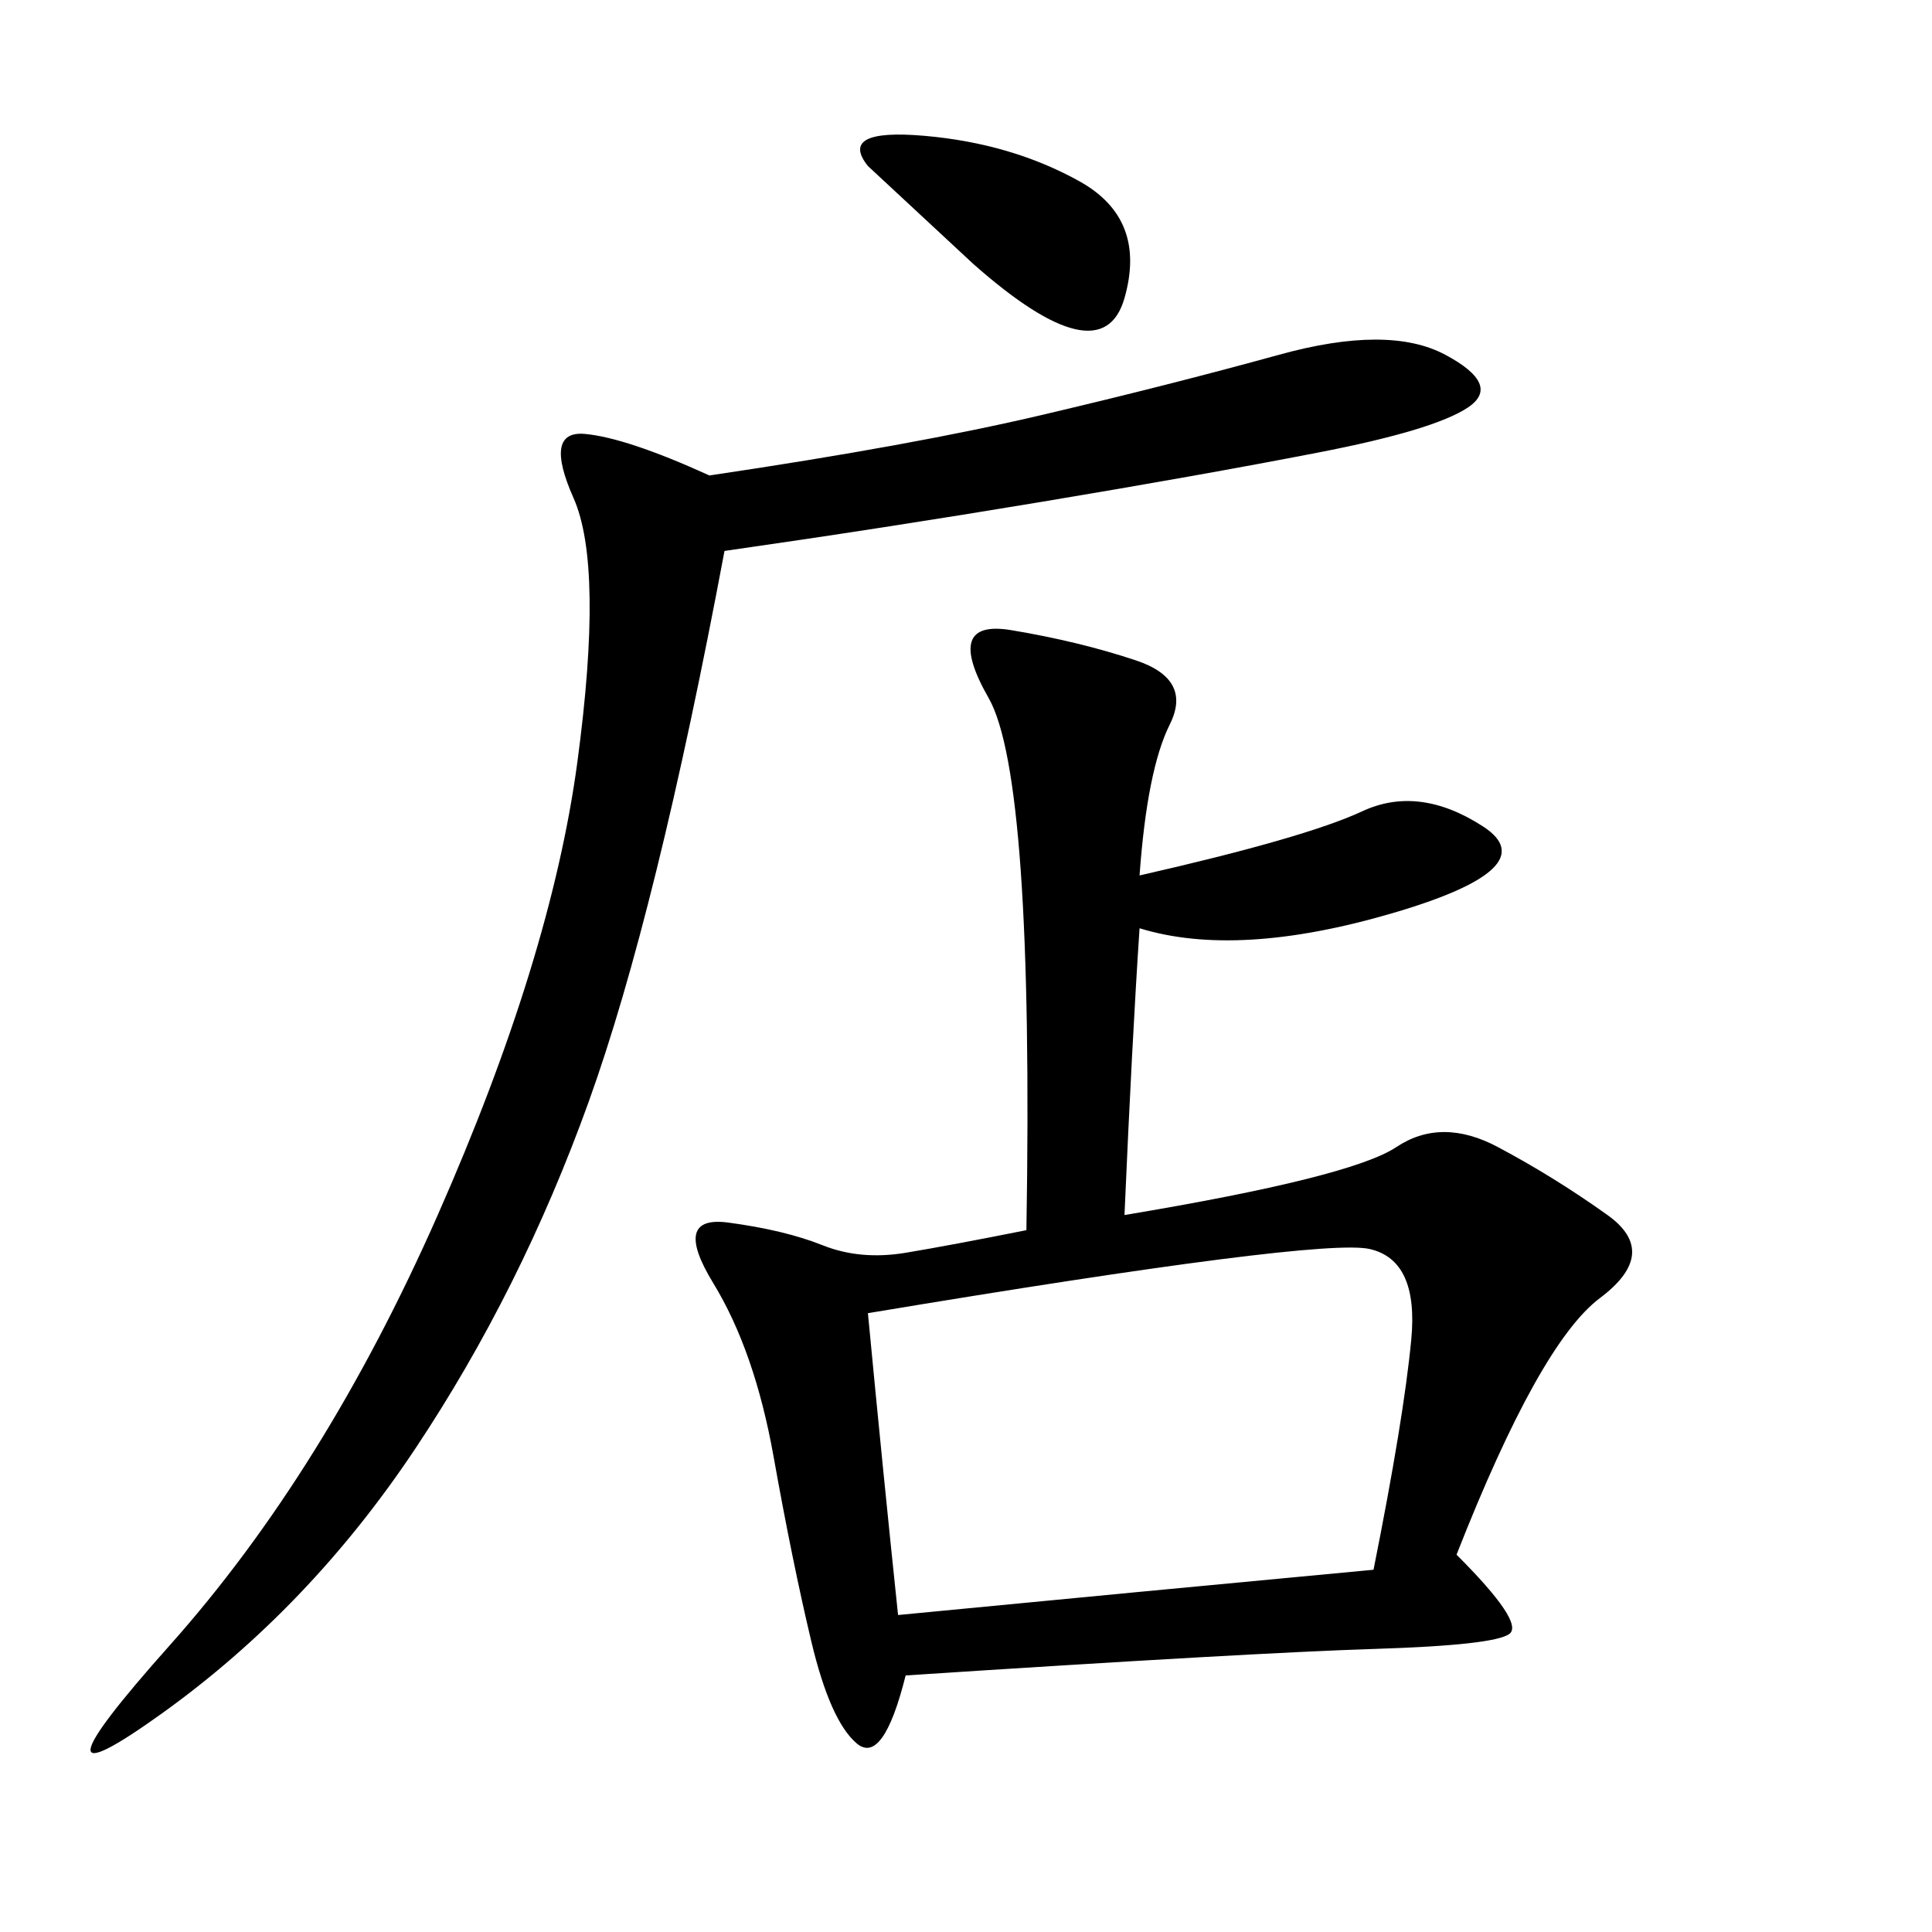 <svg xmlns="http://www.w3.org/2000/svg" xmlns:xlink="http://www.w3.org/1999/xlink" width="300" height="300"><path d="M176.95 135.94Q202.73 130.08 211.52 125.98Q220.31 121.88 230.27 128.32Q240.23 134.77 216.21 141.80Q192.19 148.83 176.95 144.14L176.95 144.14Q175.78 161.72 174.61 188.67L174.61 188.67Q209.77 182.81 216.80 178.13Q223.83 173.44 232.62 178.13Q241.41 182.81 249.61 188.67Q257.81 194.53 248.44 201.56Q239.06 208.59 226.17 241.41L226.17 241.41Q236.72 251.95 234.38 253.71Q232.03 255.47 213.28 256.05Q194.53 256.64 140.63 260.16L140.63 260.16Q137.11 274.22 133.01 270.70Q128.91 267.19 125.98 254.88Q123.05 242.58 120.12 226.17Q117.19 209.77 110.74 199.22Q104.30 188.67 113.09 189.84Q121.88 191.02 127.73 193.36Q133.59 195.70 140.63 194.53Q147.66 193.36 159.38 191.02L159.38 191.02Q160.55 120.70 153.52 108.40Q146.48 96.09 157.03 97.85Q167.58 99.61 176.37 102.54Q185.16 105.47 181.64 112.50Q178.13 119.53 176.95 135.94L176.95 135.94ZM112.50 85.55Q101.95 141.80 91.41 171.09Q80.86 200.39 64.45 225Q48.05 249.61 25.20 266.02Q2.34 282.42 26.37 255.47Q50.39 228.52 67.97 188.67Q85.55 148.83 89.65 118.36Q93.75 87.89 89.06 77.34Q84.38 66.80 90.82 67.38Q97.27 67.97 110.16 73.83L110.16 73.83Q141.80 69.14 161.72 64.45Q181.64 59.77 198.63 55.08Q215.63 50.39 224.41 55.08Q233.20 59.77 227.93 63.28Q222.66 66.80 204.49 70.31Q186.33 73.83 161.72 77.93Q137.11 82.03 112.50 85.55L112.50 85.55ZM139.45 250.78Q175.78 247.27 213.28 243.75L213.28 243.75Q217.97 220.31 219.14 208.01Q220.31 195.70 212.70 193.95Q205.08 192.19 134.77 203.91L134.77 203.91Q137.11 228.52 139.45 250.78L139.45 250.78ZM151.17 41.02L134.77 25.78Q130.08 19.92 143.55 21.09Q157.03 22.27 167.58 28.13Q178.13 33.98 174.61 46.29Q171.09 58.59 151.17 41.02L151.17 41.02Z"/></svg>